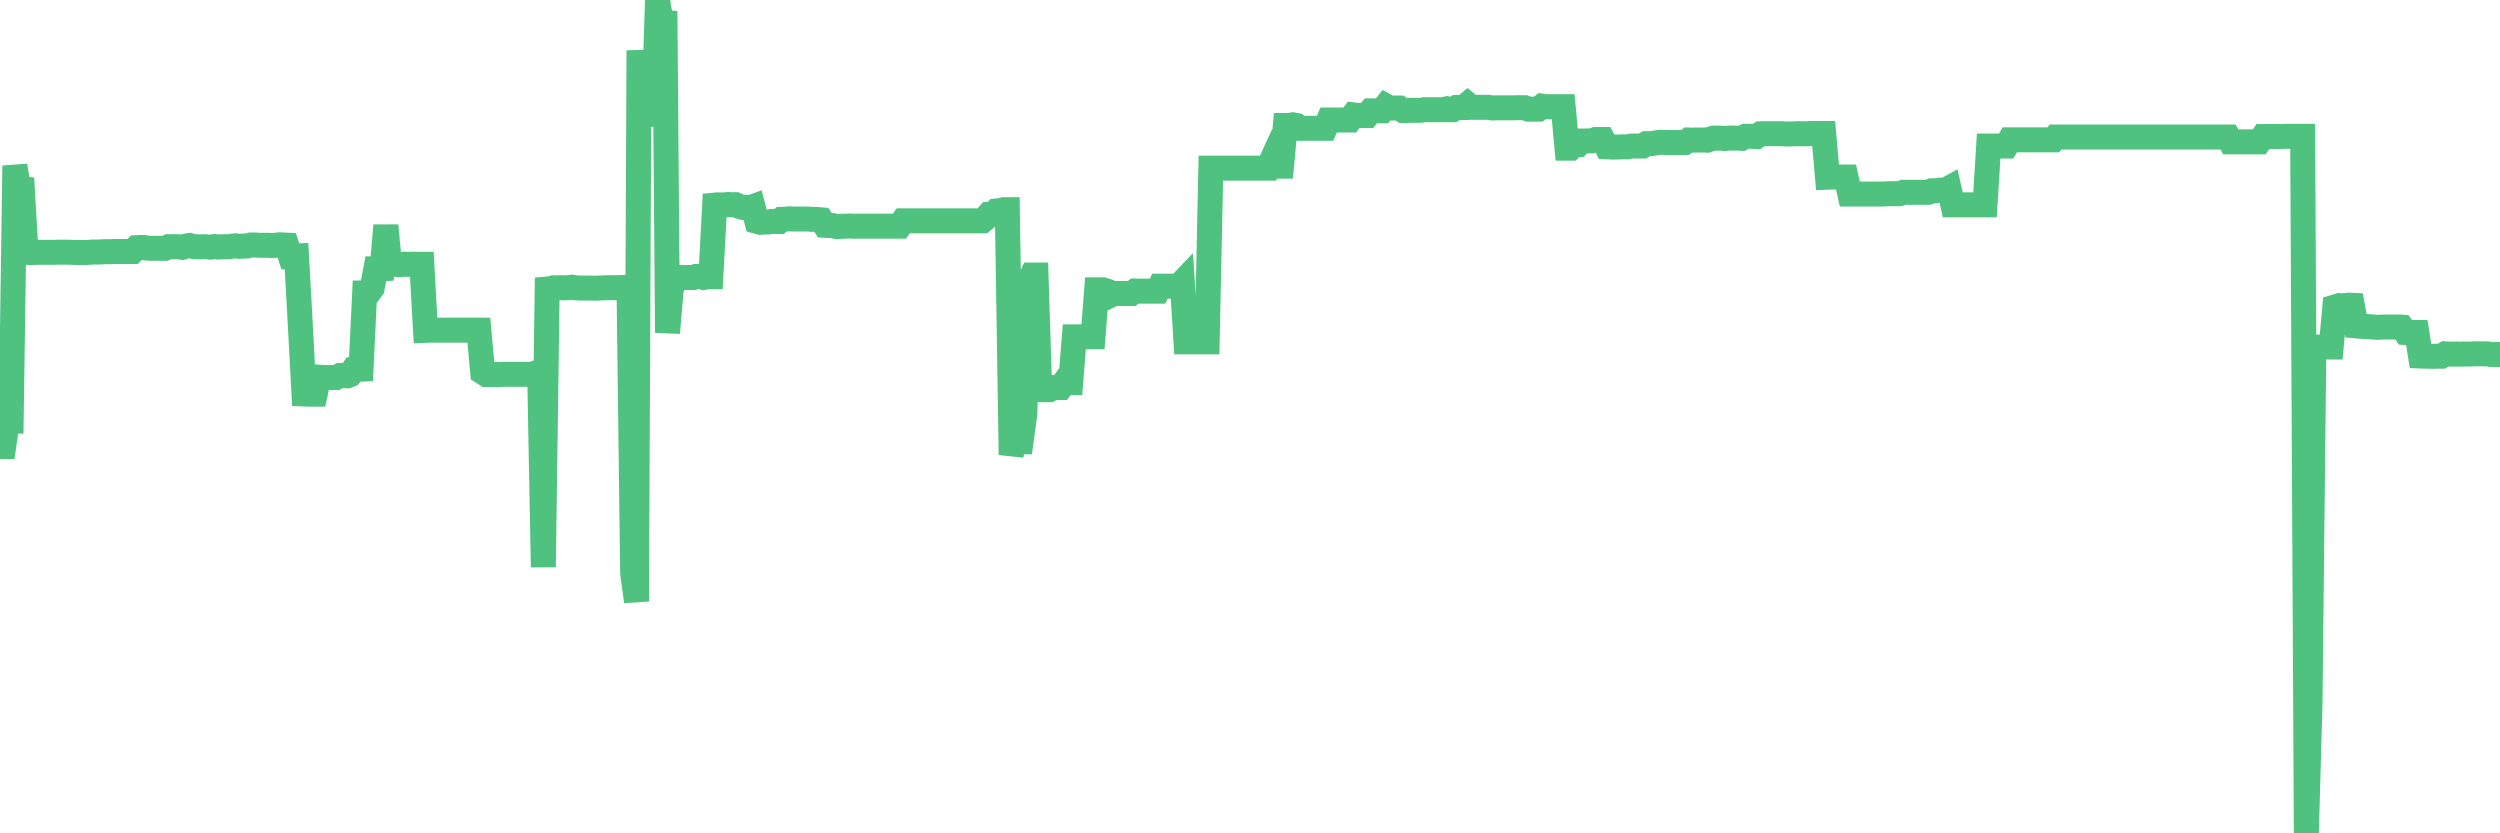 <?xml version="1.0"?><svg width="150px" height="50px" xmlns="http://www.w3.org/2000/svg" xmlns:xlink="http://www.w3.org/1999/xlink"> <polyline fill="none" stroke="#4fc280" stroke-width="1.5px" stroke-linecap="round" stroke-miterlimit="5" points="0.00,26.79 0.22,26.79 0.45,25.23 0.67,25.24 0.89,9.94 1.12,11.35 1.34,11.36 1.56,15.14 1.79,15.15 1.94,15.15 2.16,15.14 2.38,15.14 2.61,15.14 2.83,15.14 3.05,15.14 3.28,15.14 3.50,15.13 3.65,15.13 3.87,15.13 4.09,15.13 4.32,15.14 4.54,15.15 4.76,15.15 4.99,15.15 5.21,15.15 5.36,15.14 5.58,15.12 5.81,15.12 6.03,15.12 6.25,15.10 6.48,15.10 6.70,15.10 6.92,15.09 7.07,15.09 7.29,15.09 7.52,15.09 7.74,15.09 7.96,15.09 8.19,14.86 8.41,14.85 8.63,14.85 8.78,14.88 9.01,14.90 9.23,14.90 9.45,14.90 9.68,14.90 9.90,14.90 10.12,14.80 10.35,14.80 10.50,14.80 10.72,14.81 10.94,14.84 11.17,14.76 11.39,14.73 11.61,14.79 11.84,14.81 12.06,14.81 12.21,14.80 12.43,14.81 12.65,14.83 12.88,14.79 13.10,14.82 13.32,14.81 13.55,14.80 13.77,14.80 13.92,14.77 14.14,14.75 14.37,14.78 14.59,14.76 14.81,14.76 15.04,14.70 15.26,14.70 15.48,14.71 15.63,14.72 15.86,14.72 16.08,14.72 16.30,14.73 16.53,14.72 16.75,14.69 16.97,14.70 17.20,14.71 17.42,15.38 17.57,15.37 17.79,15.36 18.01,19.34 18.24,23.64 18.46,23.65 18.68,23.65 18.91,23.65 19.13,22.63 19.28,22.64 19.50,22.65 19.73,22.65 19.95,22.65 20.17,22.65 20.40,22.53 20.62,22.53 20.84,22.55 20.99,22.49 21.21,22.17 21.44,22.16 21.66,22.15 21.88,17.58 22.11,17.58 22.33,17.28 22.55,16.13 22.70,16.13 22.93,16.12 23.15,13.53 23.37,15.82 23.60,15.85 23.82,15.87 24.04,15.88 24.27,15.85 24.42,15.86 24.64,15.86 24.86,15.85 25.09,15.86 25.31,15.86 25.53,19.82 25.76,19.81 25.98,19.81 26.13,19.81 26.35,19.81 26.57,19.81 26.80,19.81 27.02,19.81 27.24,19.81 27.47,19.81 27.69,19.81 27.84,19.81 28.06,19.81 28.29,19.81 28.51,19.81 28.73,19.81 28.96,22.33 29.18,22.47 29.40,22.47 29.55,22.47 29.78,22.47 30.00,22.47 30.22,22.46 30.45,22.46 30.67,22.46 30.89,22.46 31.12,22.46 31.26,22.46 31.49,22.46 31.71,22.46 31.93,22.45 32.16,22.37 32.38,22.37 32.60,34.03 32.83,17.34 33.05,17.32 33.20,17.27 33.42,17.27 33.65,17.26 33.87,17.27 34.09,17.26 34.32,17.23 34.54,17.27 34.76,17.28 34.91,17.28 35.13,17.28 35.36,17.28 35.58,17.29 35.80,17.29 36.03,17.28 36.25,17.27 36.47,17.26 36.62,17.26 36.85,17.26 37.07,17.26 37.29,17.25 37.52,17.25 37.74,17.21 37.96,34.38 38.19,36.09 38.34,3.02 38.56,6.93 38.78,6.94 39.01,6.85 39.23,6.85 39.45,0.00 39.68,1.36 39.90,1.37 40.05,19.97 40.27,17.40 40.49,16.65 40.72,16.64 40.94,16.66 41.16,16.65 41.39,16.65 41.61,16.65 41.76,16.59 41.98,16.59 42.21,16.65 42.43,16.60 42.65,16.60 42.88,12.31 43.10,12.29 43.32,12.30 43.47,12.29 43.70,12.27 43.92,12.28 44.14,12.28 44.37,12.39 44.59,12.45 44.81,12.44 45.04,12.45 45.18,12.40 45.41,13.28 45.63,13.34 45.85,13.32 46.08,13.32 46.30,13.29 46.52,13.29 46.75,13.29 46.90,13.16 47.12,13.15 47.34,13.13 47.57,13.14 47.79,13.14 48.01,13.14 48.24,13.14 48.46,13.14 48.68,13.16 48.83,13.16 49.05,13.17 49.28,13.19 49.50,13.52 49.72,13.53 49.95,13.53 50.17,13.59 50.39,13.59 50.54,13.57 50.77,13.57 50.99,13.56 51.21,13.57 51.44,13.57 51.66,13.57 51.88,13.57 52.11,13.57 52.26,13.57 52.48,13.57 52.70,13.57 52.93,13.57 53.15,13.57 53.37,13.57 53.60,13.57 53.82,13.57 53.97,13.57 54.19,13.25 54.41,13.25 54.64,13.25 54.86,13.25 55.08,13.25 55.31,13.25 55.53,13.25 55.68,13.25 55.90,13.25 56.13,13.25 56.35,13.25 56.57,13.25 56.80,13.25 57.02,13.25 57.24,13.25 57.39,13.25 57.62,13.25 57.84,13.25 58.06,13.25 58.29,13.25 58.51,13.25 58.73,13.25 58.96,13.25 59.10,13.13 59.33,12.87 59.55,12.87 59.77,12.66 60.00,12.64 60.22,12.58 60.44,12.58 60.67,27.29 60.82,26.66 61.04,26.51 61.26,26.51 61.49,24.82 61.71,16.98 61.93,16.50 62.16,16.50 62.38,23.38 62.53,23.38 62.75,23.38 62.97,23.38 63.20,23.25 63.42,23.25 63.64,23.25 63.87,22.93 64.09,22.96 64.24,22.96 64.46,20.21 64.69,20.21 64.91,20.21 65.13,20.21 65.36,20.21 65.58,20.21 65.80,17.39 66.03,17.39 66.18,17.39 66.40,17.46 66.62,17.72 66.85,17.61 67.07,17.61 67.29,17.61 67.52,17.61 67.74,17.61 67.89,17.61 68.11,17.46 68.33,17.47 68.56,17.47 68.78,17.47 69.00,17.47 69.23,17.47 69.45,17.47 69.60,17.17 69.82,17.17 70.05,17.17 70.27,17.17 70.49,17.17 70.72,17.17 70.94,16.94 71.16,20.51 71.31,20.51 71.54,20.51 71.76,20.51 71.98,20.51 72.21,20.51 72.43,20.51 72.65,10.09 72.88,10.09 73.02,10.09 73.25,10.09 73.47,10.09 73.69,10.09 73.92,10.09 74.14,10.09 74.36,10.09 74.59,10.09 74.74,10.09 74.96,10.09 75.18,10.09 75.41,10.09 75.63,10.09 75.85,10.09 76.08,10.09 76.30,9.61 76.45,9.97 76.67,9.97 76.89,9.97 77.12,7.53 77.34,7.53 77.56,7.49 77.79,7.53 78.01,7.70 78.16,7.70 78.38,7.70 78.61,7.70 78.83,7.70 79.05,7.70 79.28,7.70 79.50,7.70 79.72,7.20 79.87,7.20 80.10,7.20 80.32,7.20 80.54,7.20 80.77,7.20 80.99,7.20 81.21,6.90 81.44,6.93 81.66,6.93 81.81,6.93 82.03,6.93 82.25,6.65 82.48,6.65 82.70,6.65 82.92,6.65 83.15,6.36 83.37,6.48 83.52,6.48 83.74,6.48 83.97,6.48 84.19,6.63 84.41,6.63 84.64,6.62 84.86,6.62 85.08,6.62 85.23,6.62 85.46,6.58 85.68,6.58 85.90,6.58 86.13,6.58 86.35,6.58 86.57,6.58 86.80,6.53 86.94,6.58 87.17,6.58 87.39,6.45 87.61,6.45 87.84,6.45 88.06,6.26 88.28,6.44 88.51,6.44 88.66,6.44 88.88,6.44 89.10,6.44 89.33,6.44 89.55,6.48 89.77,6.47 90.00,6.47 90.22,6.47 90.37,6.47 90.59,6.47 90.81,6.47 91.04,6.46 91.26,6.46 91.48,6.46 91.71,6.55 91.93,6.55 92.08,6.55 92.30,6.55 92.53,6.37 92.75,6.40 92.97,6.40 93.20,6.40 93.42,6.40 93.64,6.40 93.79,6.40 94.02,8.89 94.24,8.89 94.46,8.68 94.69,8.68 94.91,8.46 95.13,8.46 95.36,8.45 95.50,8.45 95.73,8.37 95.95,8.37 96.17,8.37 96.40,8.81 96.62,8.82 96.84,8.82 97.07,8.82 97.29,8.81 97.44,8.81 97.66,8.81 97.89,8.76 98.11,8.76 98.33,8.76 98.56,8.76 98.78,8.62 99.00,8.62 99.15,8.61 99.38,8.57 99.60,8.54 99.82,8.54 100.05,8.55 100.27,8.55 100.49,8.55 100.72,8.55 100.86,8.55 101.09,8.55 101.31,8.40 101.53,8.41 101.76,8.40 101.98,8.40 102.20,8.40 102.43,8.41 102.58,8.36 102.80,8.29 103.02,8.29 103.25,8.29 103.47,8.31 103.69,8.29 103.92,8.28 104.14,8.29 104.29,8.29 104.51,8.30 104.73,8.18 104.96,8.18 105.18,8.18 105.40,8.19 105.63,8.03 105.85,8.02 106.00,8.02 106.22,8.02 106.45,8.02 106.67,8.02 106.89,8.02 107.12,8.04 107.34,8.04 107.56,8.03 107.71,8.03 107.94,8.02 108.16,8.03 108.38,8.03 108.61,8.01 108.83,8.01 109.05,8.01 109.28,8.01 109.42,8.01 109.65,10.63 109.87,10.62 110.09,10.62 110.32,10.62 110.54,10.62 110.76,10.62 110.99,11.64 111.14,11.64 111.36,11.64 111.58,11.64 111.81,11.64 112.03,11.64 112.25,11.64 112.48,11.64 112.70,11.64 112.92,11.64 113.07,11.64 113.30,11.62 113.52,11.62 113.74,11.62 113.97,11.62 114.19,11.54 114.41,11.54 114.64,11.54 114.78,11.54 115.01,11.54 115.23,11.54 115.45,11.54 115.68,11.54 115.90,11.45 116.12,11.45 116.35,11.41 116.50,11.41 116.72,11.41 116.94,11.29 117.17,12.29 117.39,12.29 117.61,12.29 117.84,12.29 118.06,12.29 118.21,12.29 118.43,12.29 118.65,12.29 118.88,12.29 119.10,12.29 119.32,8.76 119.55,8.76 119.77,8.76 119.92,8.76 120.14,8.76 120.37,8.76 120.59,8.39 120.81,8.39 121.04,8.39 121.26,8.39 121.48,8.39 121.63,8.39 121.86,8.39 122.08,8.39 122.30,8.39 122.53,8.39 122.75,8.39 122.97,8.39 123.20,8.39 123.34,8.22 123.57,8.22 123.79,8.22 124.01,8.22 124.24,8.22 124.46,8.22 124.68,8.22 124.91,8.22 125.06,8.22 125.28,8.22 125.50,8.22 125.73,8.22 125.95,8.22 126.17,8.22 126.40,8.22 126.62,8.22 126.77,8.22 126.99,8.22 127.22,8.22 127.44,8.22 127.66,8.22 127.89,8.22 128.11,8.22 128.33,8.22 128.48,8.22 128.70,8.22 128.93,8.22 129.15,8.22 129.37,8.22 129.60,8.22 129.82,8.22 130.04,8.22 130.27,8.22 130.42,8.22 130.64,8.22 130.86,8.22 131.09,8.22 131.31,8.22 131.53,8.22 131.76,8.22 131.98,8.22 132.13,8.22 132.35,8.22 132.57,8.22 132.80,8.22 133.02,8.22 133.24,8.22 133.47,8.22 133.69,8.22 133.84,8.51 134.06,8.51 134.29,8.51 134.51,8.51 134.73,8.51 134.96,8.51 135.18,8.51 135.40,8.51 135.55,8.51 135.78,8.19 136.00,8.19 136.22,8.19 136.45,8.19 136.67,8.19 136.89,8.19 137.12,8.18 137.26,8.18 137.49,8.18 137.71,8.18 137.93,8.18 138.16,8.18 138.38,50.00 138.60,42.19 138.83,20.82 138.98,20.82 139.20,20.82 139.42,20.82 139.65,20.82 139.87,20.82 140.09,18.42 140.32,18.35 140.54,18.42 140.69,18.33 140.91,18.31 141.14,18.32 141.36,19.55 141.58,19.57 141.81,19.59 142.03,19.59 142.25,19.61 142.40,19.62 142.62,19.64 142.85,19.63 143.07,19.62 143.29,19.62 143.52,19.62 143.74,19.62 143.96,19.62 144.11,19.63 144.34,19.95 144.56,19.96 144.78,19.95 145.01,19.95 145.23,21.36 145.45,21.37 145.68,21.37 145.90,21.38 146.05,21.38 146.27,21.37 146.49,21.37 146.72,21.23 146.94,21.24 147.16,21.25 147.39,21.24 147.61,21.25 147.76,21.24 147.98,21.24 148.21,21.24 148.43,21.23 148.65,21.23 148.88,21.23 149.10,21.23 149.32,21.24 149.47,21.27 149.70,21.27 149.92,21.27 150.00,21.27 "/></svg>